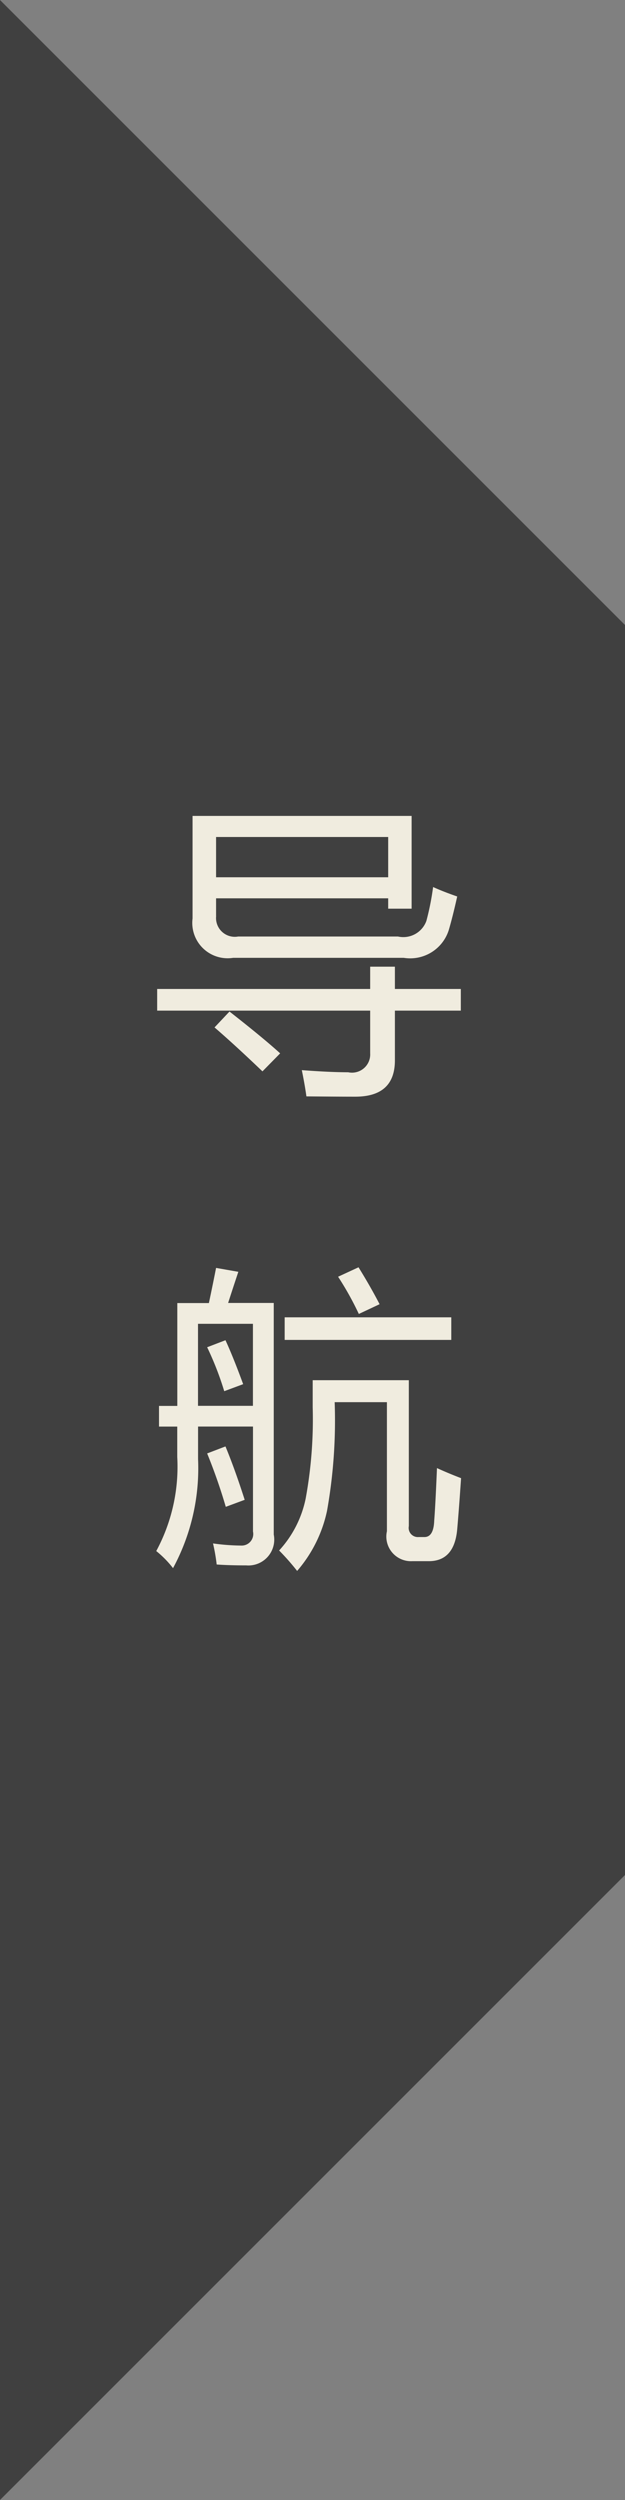 <svg id="组_1" data-name="组 1" xmlns="http://www.w3.org/2000/svg" width="32" height="128" viewBox="0 0 32 128">
  <rect x="0" y="0" width="32" height="128" fill="#808080" stroke="none"/>
  <defs>
    <style>
      .cls-1, .cls-2 {
        fill-rule: evenodd;
      }

      .cls-1 {
        opacity: 0.5;
      }

      .cls-2 {
        fill: #f0ecdf;
      }
    </style>
  </defs>
  <path id="矩形_3" data-name="矩形 3" class="cls-1" d="M341,202l32,32v64l-32,32V202Z" transform="translate(-341 -202)"/>
  <path id="导_航" data-name="导 航" class="cls-2" d="M352.063,248.9v-0.906h8.812v0.531h1.2v-4.75H350.859v5.25a1.81,1.81,0,0,0,2.079,2.016h8.734a2.071,2.071,0,0,0,2.3-1.406q0.2-.672.437-1.735-0.719-.249-1.234-0.484a13.632,13.632,0,0,1-.344,1.734,1.255,1.255,0,0,1-1.453.8h-8.187a0.961,0.961,0,0,1-1.125-1.047h0Zm-3.016,4.844h10.906v2.188a0.932,0.932,0,0,1-1.125.968q-0.937,0-2.375-.109,0.156,0.765.235,1.344,1.734,0.015,2.5.015,2.031,0,2.031-1.859v-2.547h3.375v-1.109h-3.375v-1.141h-1.266v1.141H349.047v1.109Zm11.828-8.89v2.062h-8.812v-2.062h8.812Zm-6.437,12,0.906-.922q-0.859-.782-2.594-2.141l-0.766.813q1.016,0.874,2.454,2.25h0Zm-5.3,18.187h0.937V276.6A9.1,9.1,0,0,1,349,281.414a5.189,5.189,0,0,1,.859.875,10.75,10.75,0,0,0,1.282-5.578v-1.672h2.812v5.375a0.592,0.592,0,0,1-.609.719,10.68,10.68,0,0,1-1.438-.11,9.35,9.35,0,0,1,.188,1.079c0.416,0.031.922,0.046,1.515,0.046a1.324,1.324,0,0,0,1.407-1.578V268.711H352.68q0.249-.774.523-1.594l-1.14-.2q-0.165.844-.368,1.8h-1.617v5.266h-0.937v1.062Zm11.672-1.25V280.4a1.261,1.261,0,0,0,1.3,1.532h0.844q1.3,0,1.453-1.61,0.094-1.077.2-2.64-0.655-.251-1.234-0.516-0.078,1.875-.141,2.688-0.03.843-.5,0.843h-0.3a0.471,0.471,0,0,1-.5-0.562v-7.469h-4.922v1.391a22.443,22.443,0,0,1-.36,4.672,5.573,5.573,0,0,1-1.359,2.656,12.033,12.033,0,0,1,.922,1.047,6.884,6.884,0,0,0,1.531-3.078,26.426,26.426,0,0,0,.391-5.563h2.672Zm-6.86.188h-2.812v-4.2h2.812v4.2Zm1.625-3.375h8.531v-1.157h-8.531V270.6Zm-3.015,8.546,0.968-.359q-0.5-1.563-.984-2.734l-0.938.359a28.26,28.26,0,0,1,.954,2.734h0Zm6.812-9.875,1.063-.5q-0.469-.906-1.079-1.89l-1.046.484a15.473,15.473,0,0,1,1.062,1.906h0Zm-6.891,3.954,0.969-.36q-0.516-1.406-.906-2.25l-0.938.36a15.684,15.684,0,0,1,.875,2.25h0Z" transform="translate(-341 -202)"/>
</svg>
